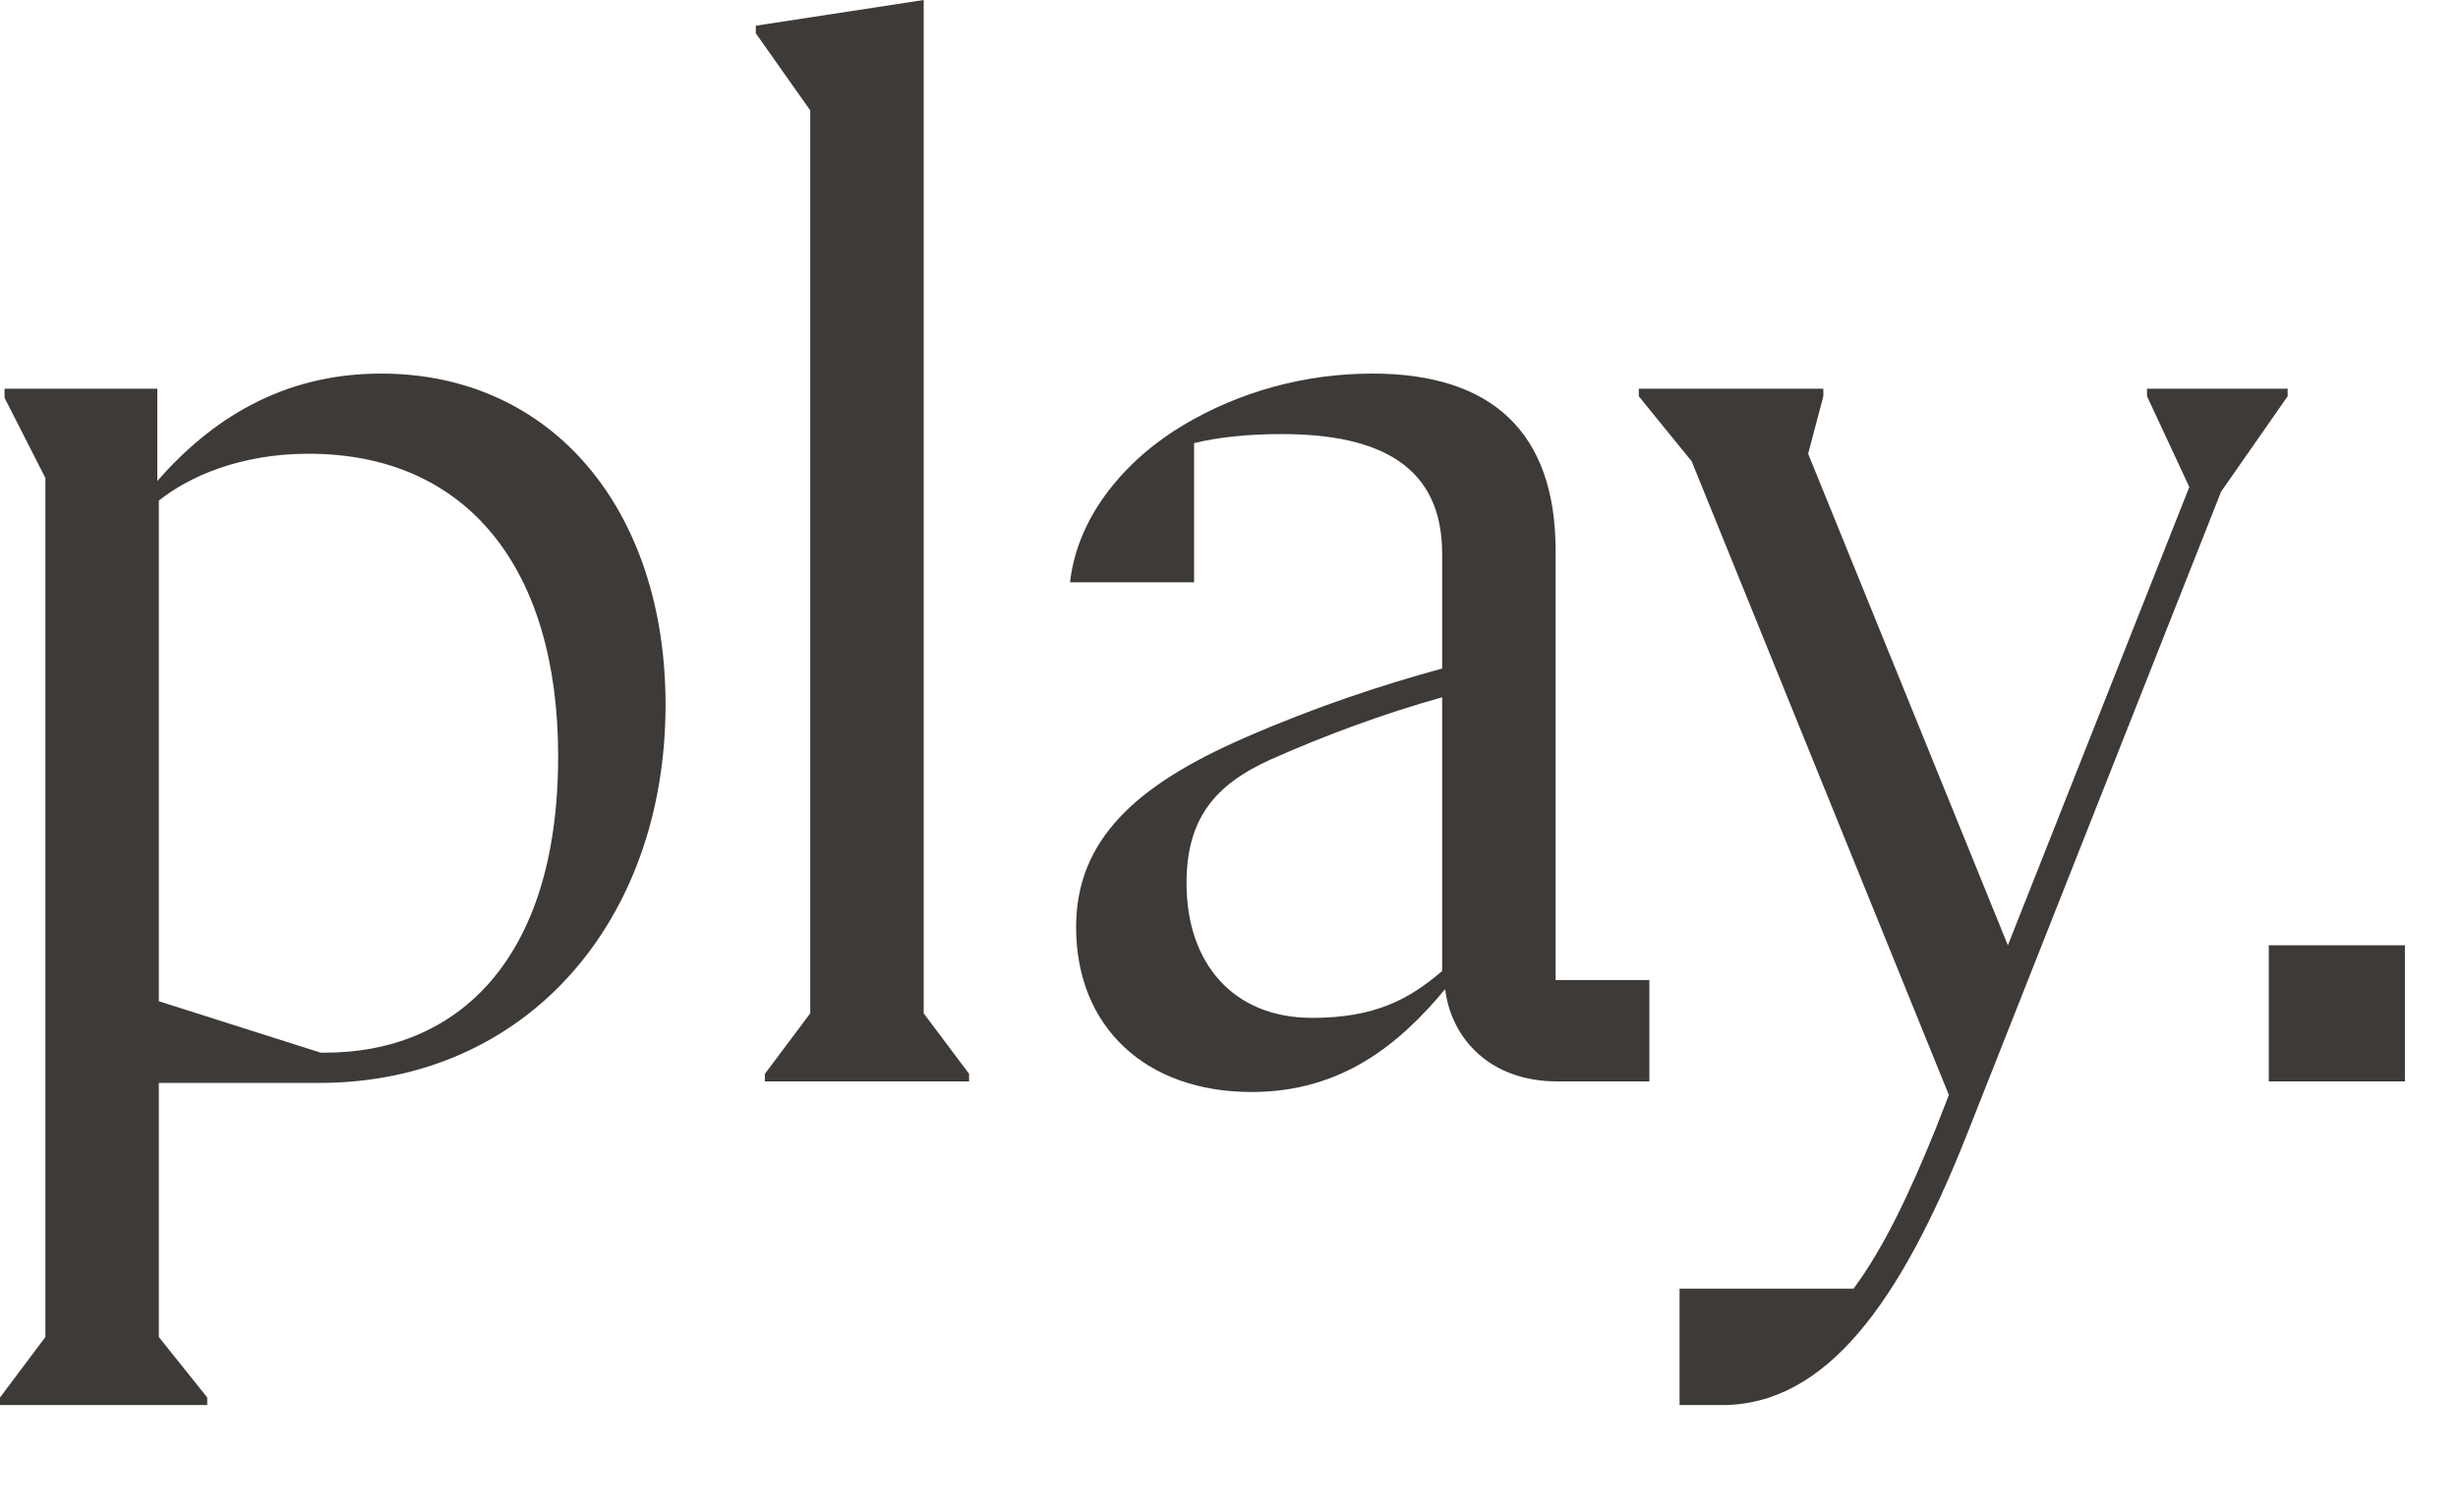 <?xml version="1.0" encoding="utf-8"?>
<svg xmlns="http://www.w3.org/2000/svg" fill="none" height="100%" overflow="visible" preserveAspectRatio="none" style="display: block;" viewBox="0 0 39 24" width="100%">
<g id="playful">
<g id="Group 99896">
<path d="M34.066 6.168H36.297V6.288L35.242 7.8L31.209 18C30.154 20.664 28.977 22.296 27.322 22.296H26.649V20.448H29.41C29.89 19.8 30.297 18.936 30.706 17.928L30.922 17.376L26.841 7.32L26.002 6.288V6.168H28.93V6.288L28.689 7.2L31.858 15L34.737 7.728L34.066 6.288V6.168Z" fill="#3D3A37" id="Vector"/>
<path d="M35.998 15H38.158V17.16H35.998V15Z" fill="#3D3A37" id="Vector_2"/>
<path d="M24.682 15.552H26.17V17.16H24.706C23.65 17.16 23.026 16.488 22.93 15.696C22.21 16.56 21.298 17.328 19.858 17.328C18.178 17.328 17.074 16.296 17.074 14.712C17.074 13.32 18.034 12.456 19.738 11.712C20.89 11.208 21.922 10.872 22.882 10.608V8.784C22.882 7.416 21.922 6.888 20.338 6.888C19.81 6.888 19.33 6.936 18.946 7.032V9.24H16.978C17.098 8.16 17.89 7.272 18.778 6.744C19.666 6.216 20.698 5.928 21.778 5.928C23.674 5.928 24.682 6.864 24.682 8.736V15.552ZM20.818 16.152C21.802 16.152 22.354 15.864 22.882 15.408V11.064C21.946 11.328 21.034 11.664 20.17 12.048C19.258 12.456 18.826 13.008 18.826 14.016C18.826 15.288 19.57 16.152 20.818 16.152Z" fill="#3D3A37" id="Vector_3"/>
<path d="M12.856 1.752L11.992 0.528V0.408L14.656 0V16.08L15.376 17.04V17.16H12.136V17.04L12.856 16.08V1.752Z" fill="#3D3A37" id="Vector_4"/>
<path d="M6.048 5.928C8.76 5.928 10.56 8.088 10.56 11.184C10.56 14.616 8.352 17.184 5.064 17.184H2.52V21.216L3.288 22.176V22.296H-1.52588e-05V22.176L0.72 21.216V7.584L0.072 6.312V6.168H2.496V7.632C3.336 6.672 4.464 5.928 6.048 5.928ZM5.16 16.704C7.224 16.704 8.856 15.264 8.856 12C8.856 9.024 7.416 7.2 4.896 7.2C3.816 7.2 3 7.56 2.52 7.944V15.888L5.088 16.704H5.16Z" fill="#3D3A37" id="Vector_5"/>
</g>
</g>
</svg>